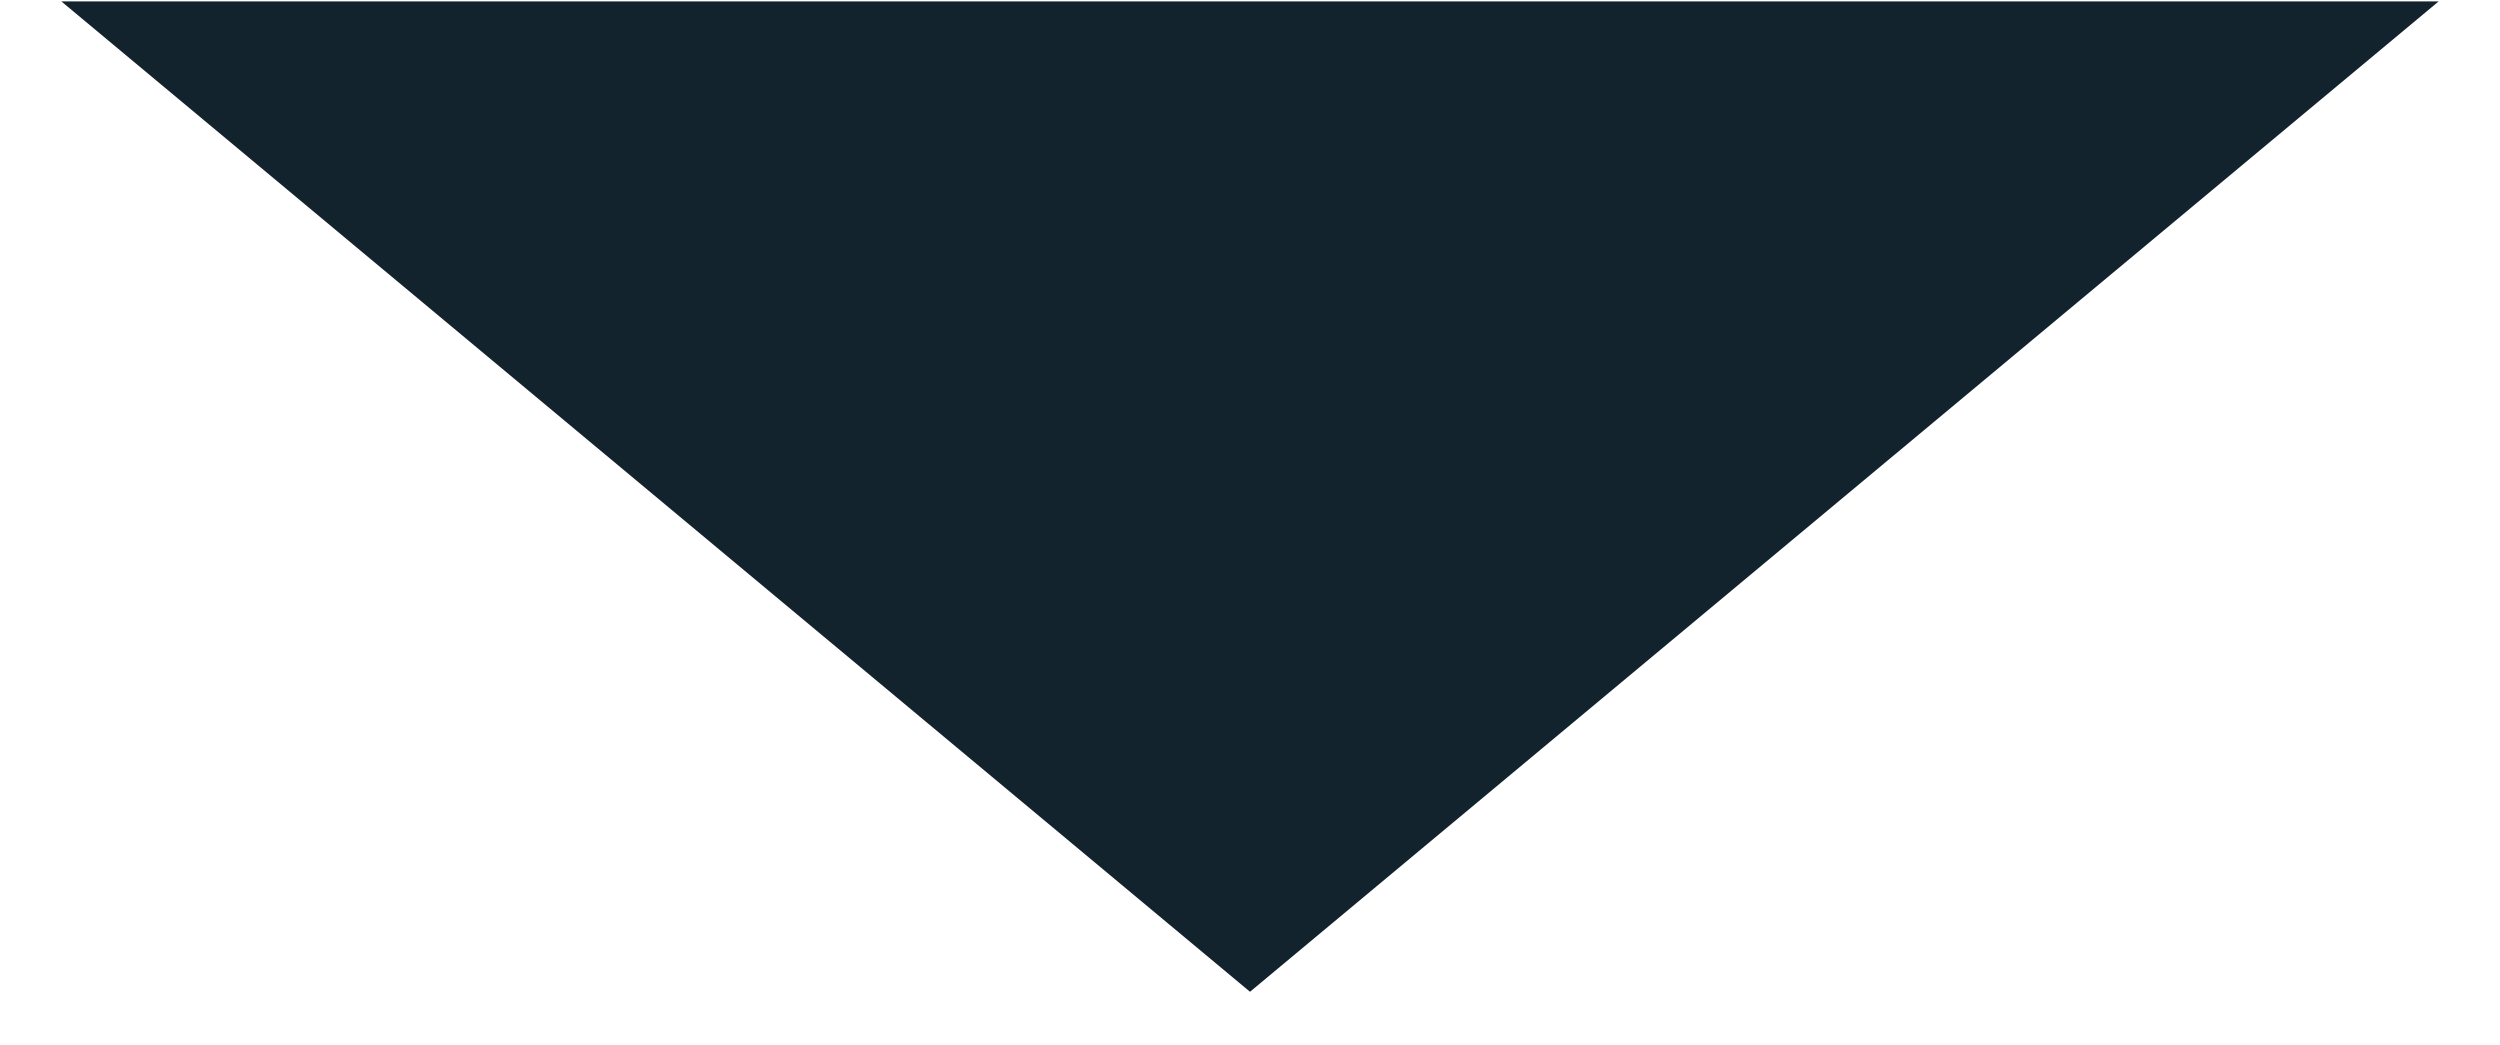 <svg id="Livello_1" data-name="Livello 1" xmlns="http://www.w3.org/2000/svg" viewBox="0 0 140.96 58.92"><defs><style>.cls-1{fill:#13232d;}</style></defs><title>dividerbottom</title><polygon class="cls-1" points="70.48 55.92 137.5 0.08 3.46 0.08 70.48 55.92"/></svg>